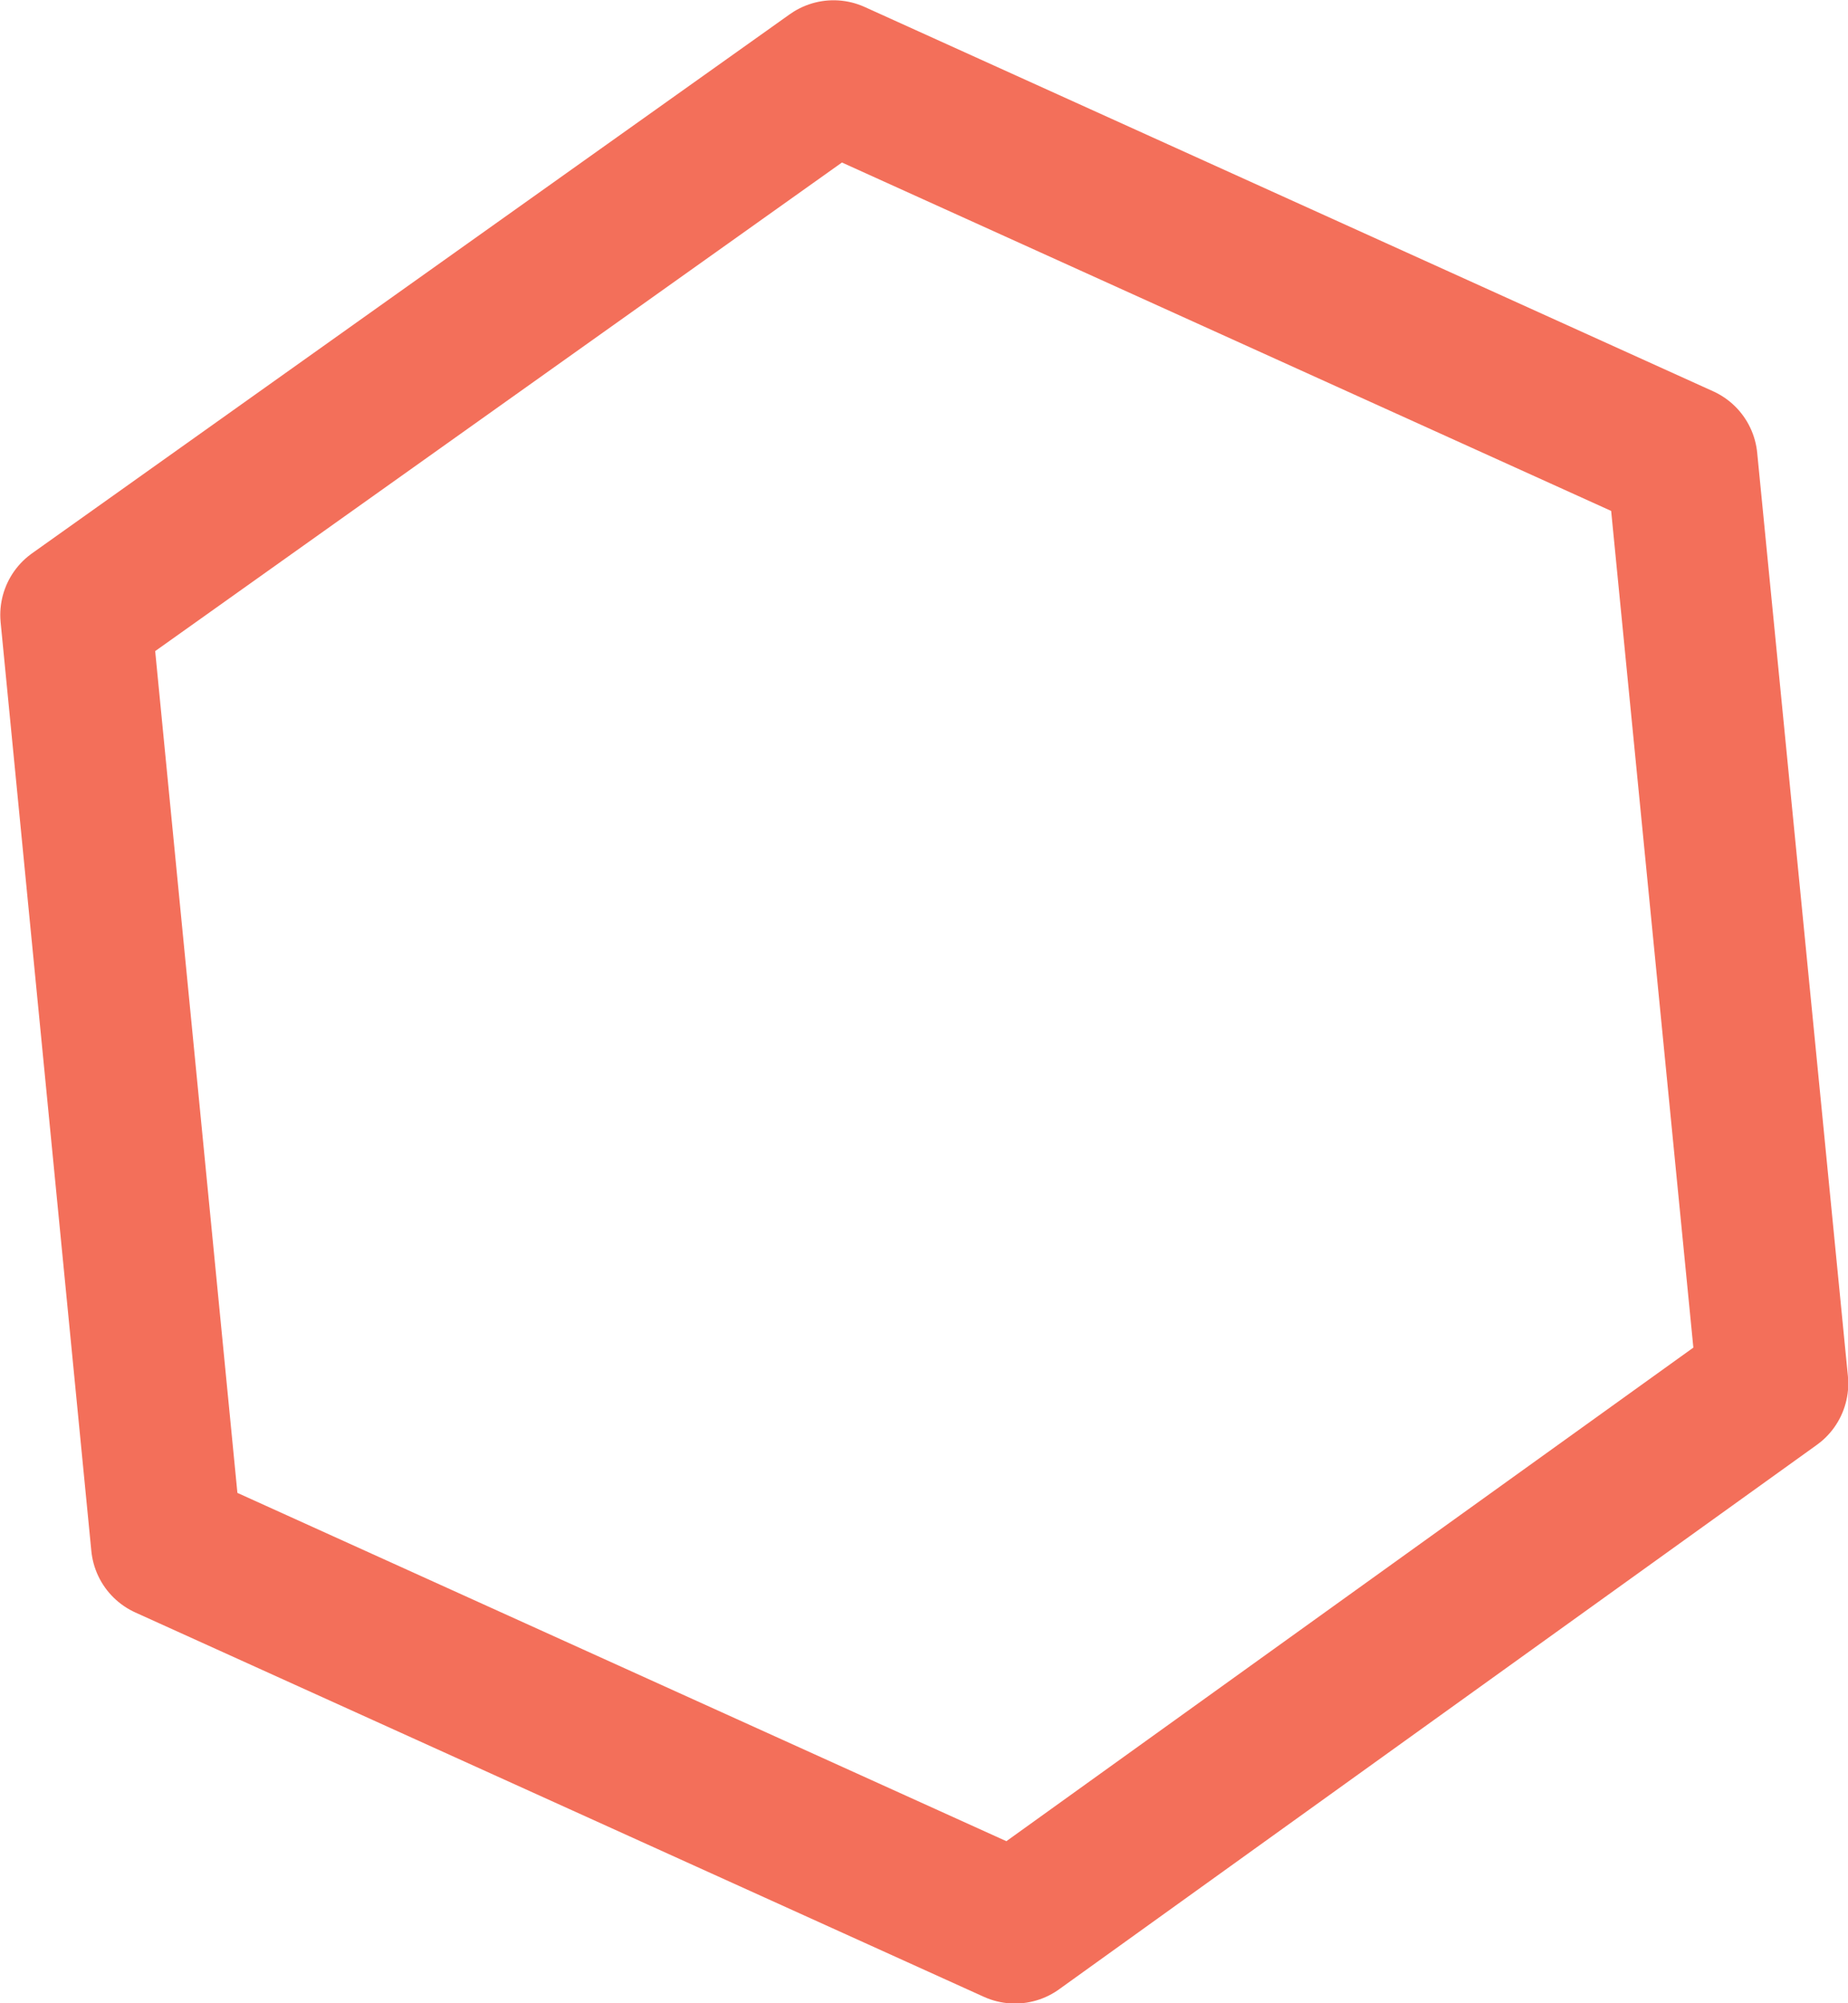 <?xml version="1.0" encoding="UTF-8"?> <svg xmlns="http://www.w3.org/2000/svg" viewBox="0 0 34.63 37.53"> <defs> <style>.a{fill:none;stroke:#f36f5a;stroke-linecap:round;stroke-linejoin:round;stroke-width:2.83px;}</style> </defs> <title>Ресурс 28</title> <polygon class="a" points="33.22 25.92 19.02 36.12 3.12 28.92 1.42 11.52 15.62 1.42 31.52 8.62 33.22 25.92"></polygon> </svg> 